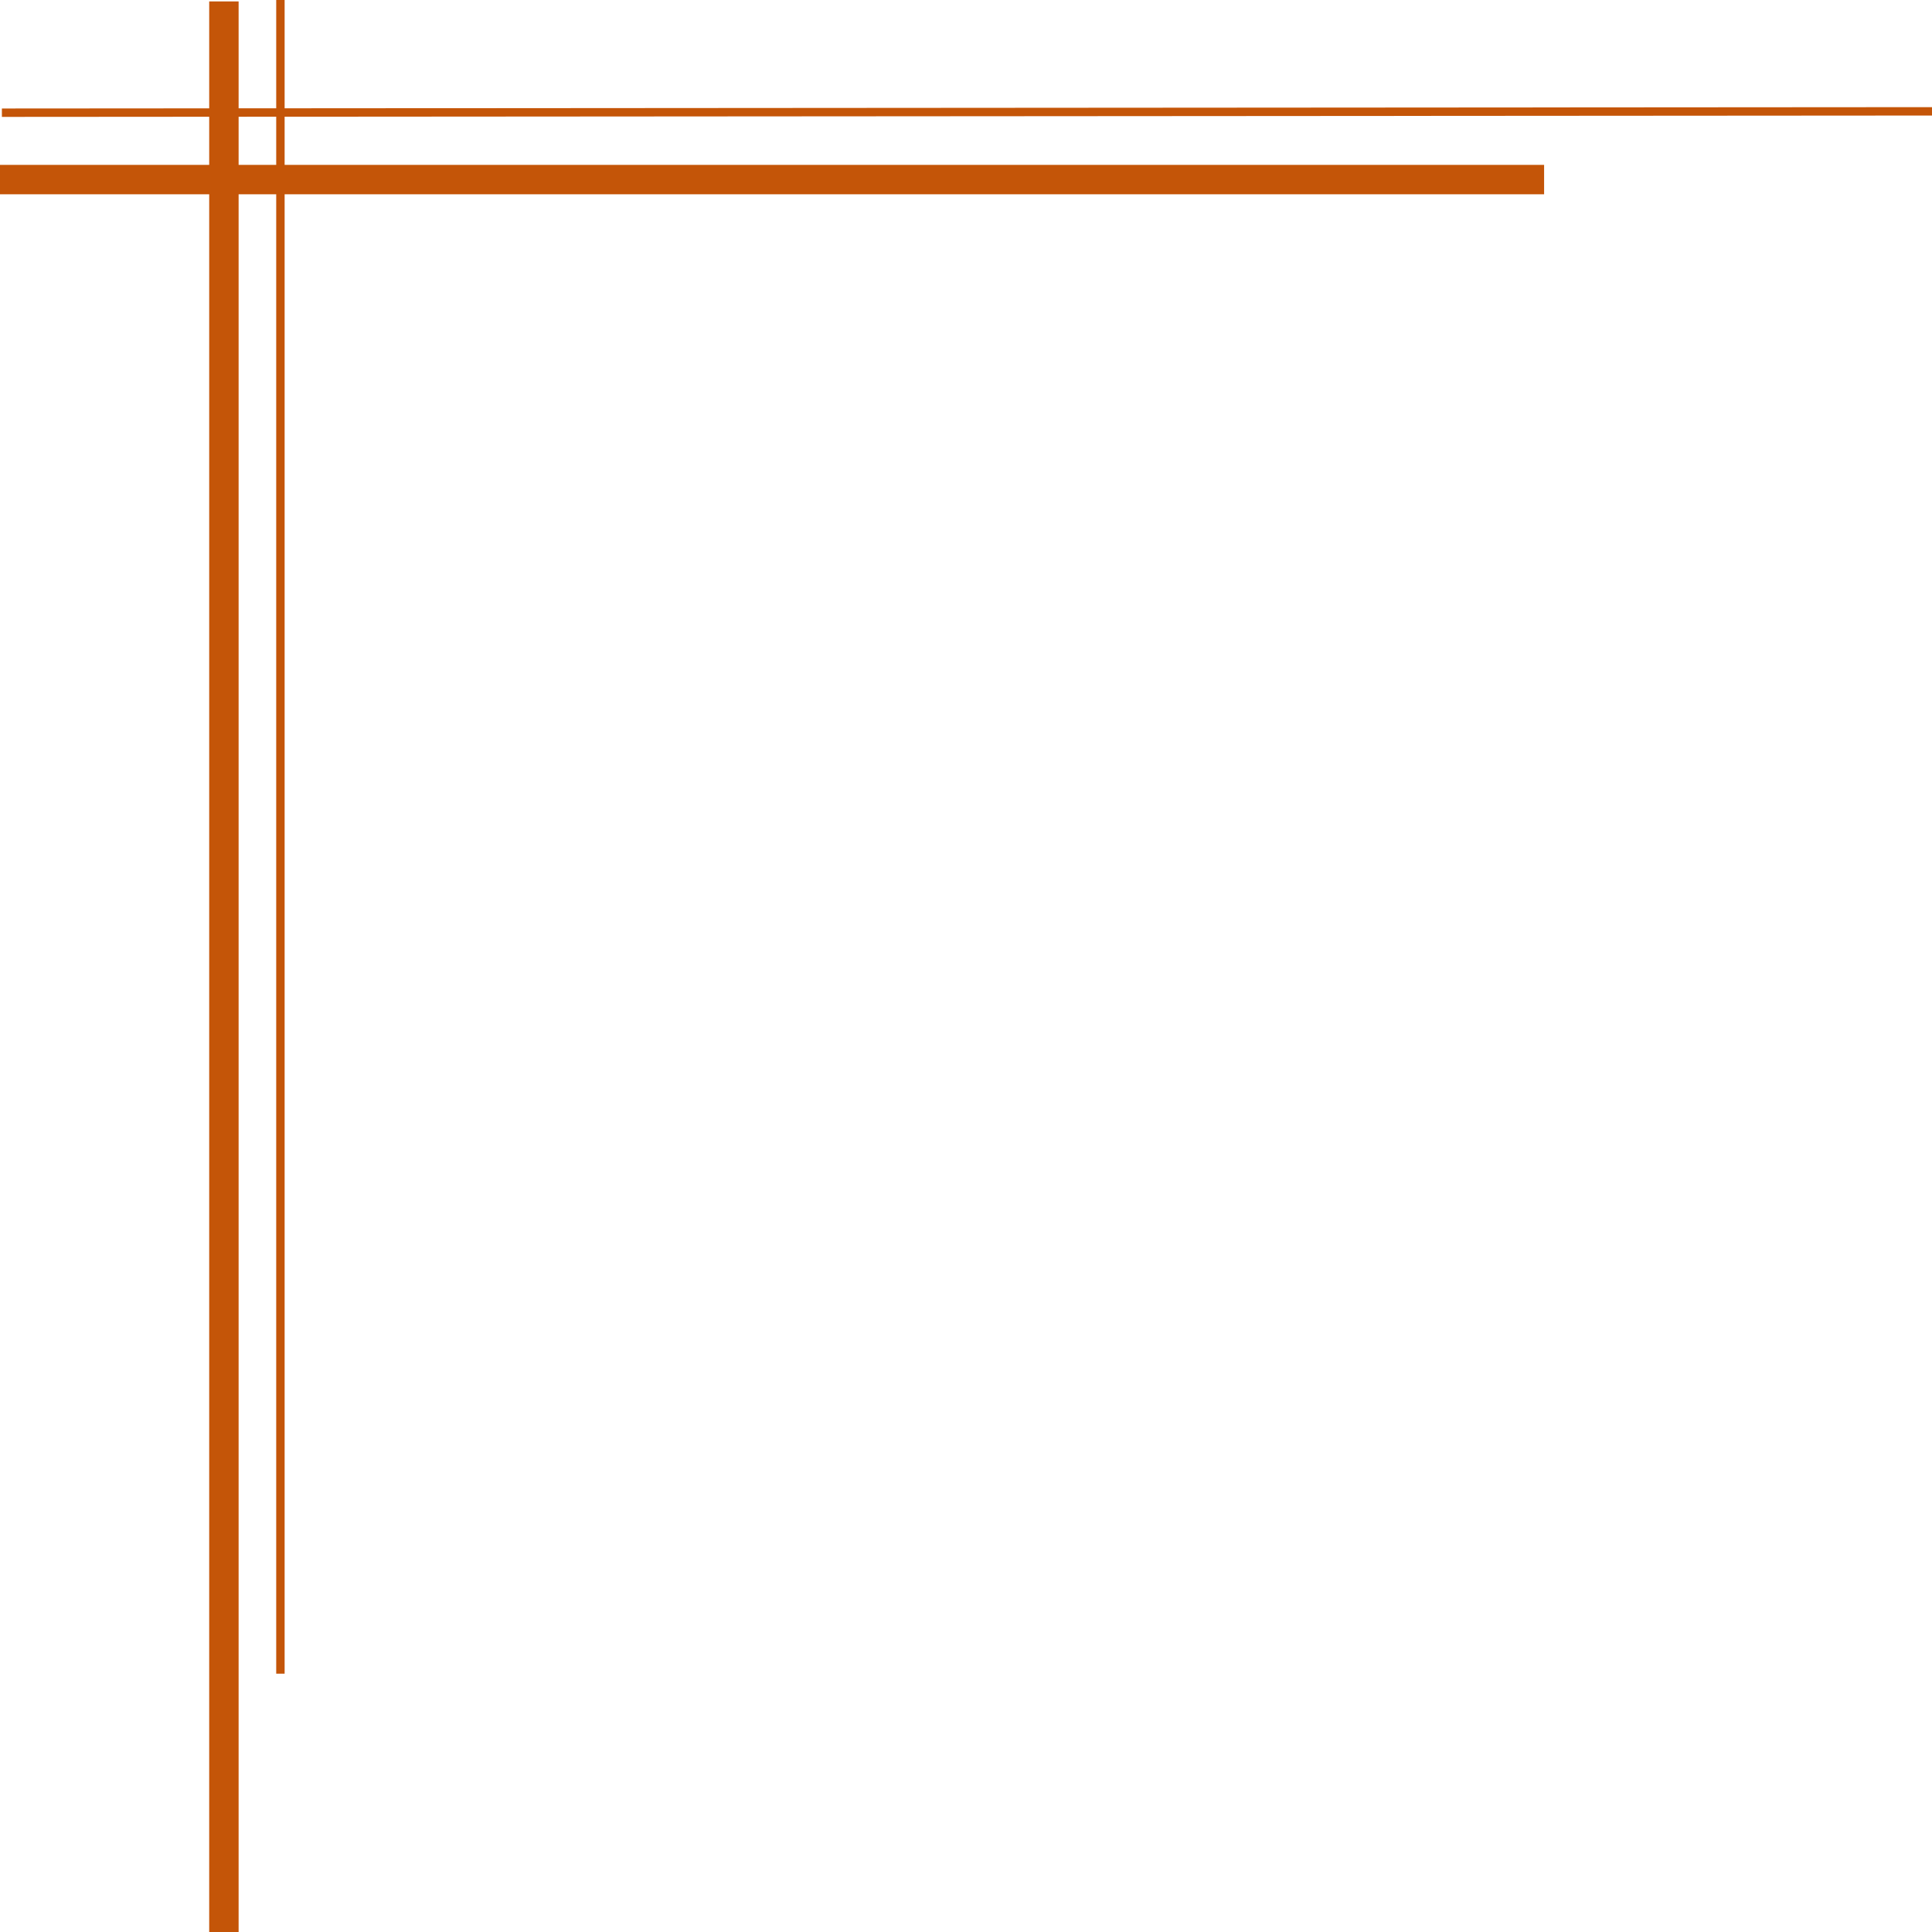 <svg xmlns="http://www.w3.org/2000/svg" viewBox="0 0 459.82 459.84"><defs><style>.cls-1,.cls-2{fill:none;stroke:#c45508;stroke-miterlimit:10;}.cls-1{stroke-width:7px;}.cls-2{stroke-width:2px;}</style></defs><g id="Layer_2" data-name="Layer 2"><g id="Artboard_2" data-name="Artboard 2"><line class="cls-1" x1="53.29" y1="0.34" x2="53.29" y2="459.84"/><line class="cls-2" x1="66.74" x2="66.74" y2="398.34"/><line class="cls-1" y1="42.74" x2="367.5" y2="42.74"/><line class="cls-2" x1="459.82" y1="26.5" x2="0.45" y2="26.82"/></g></g></svg>